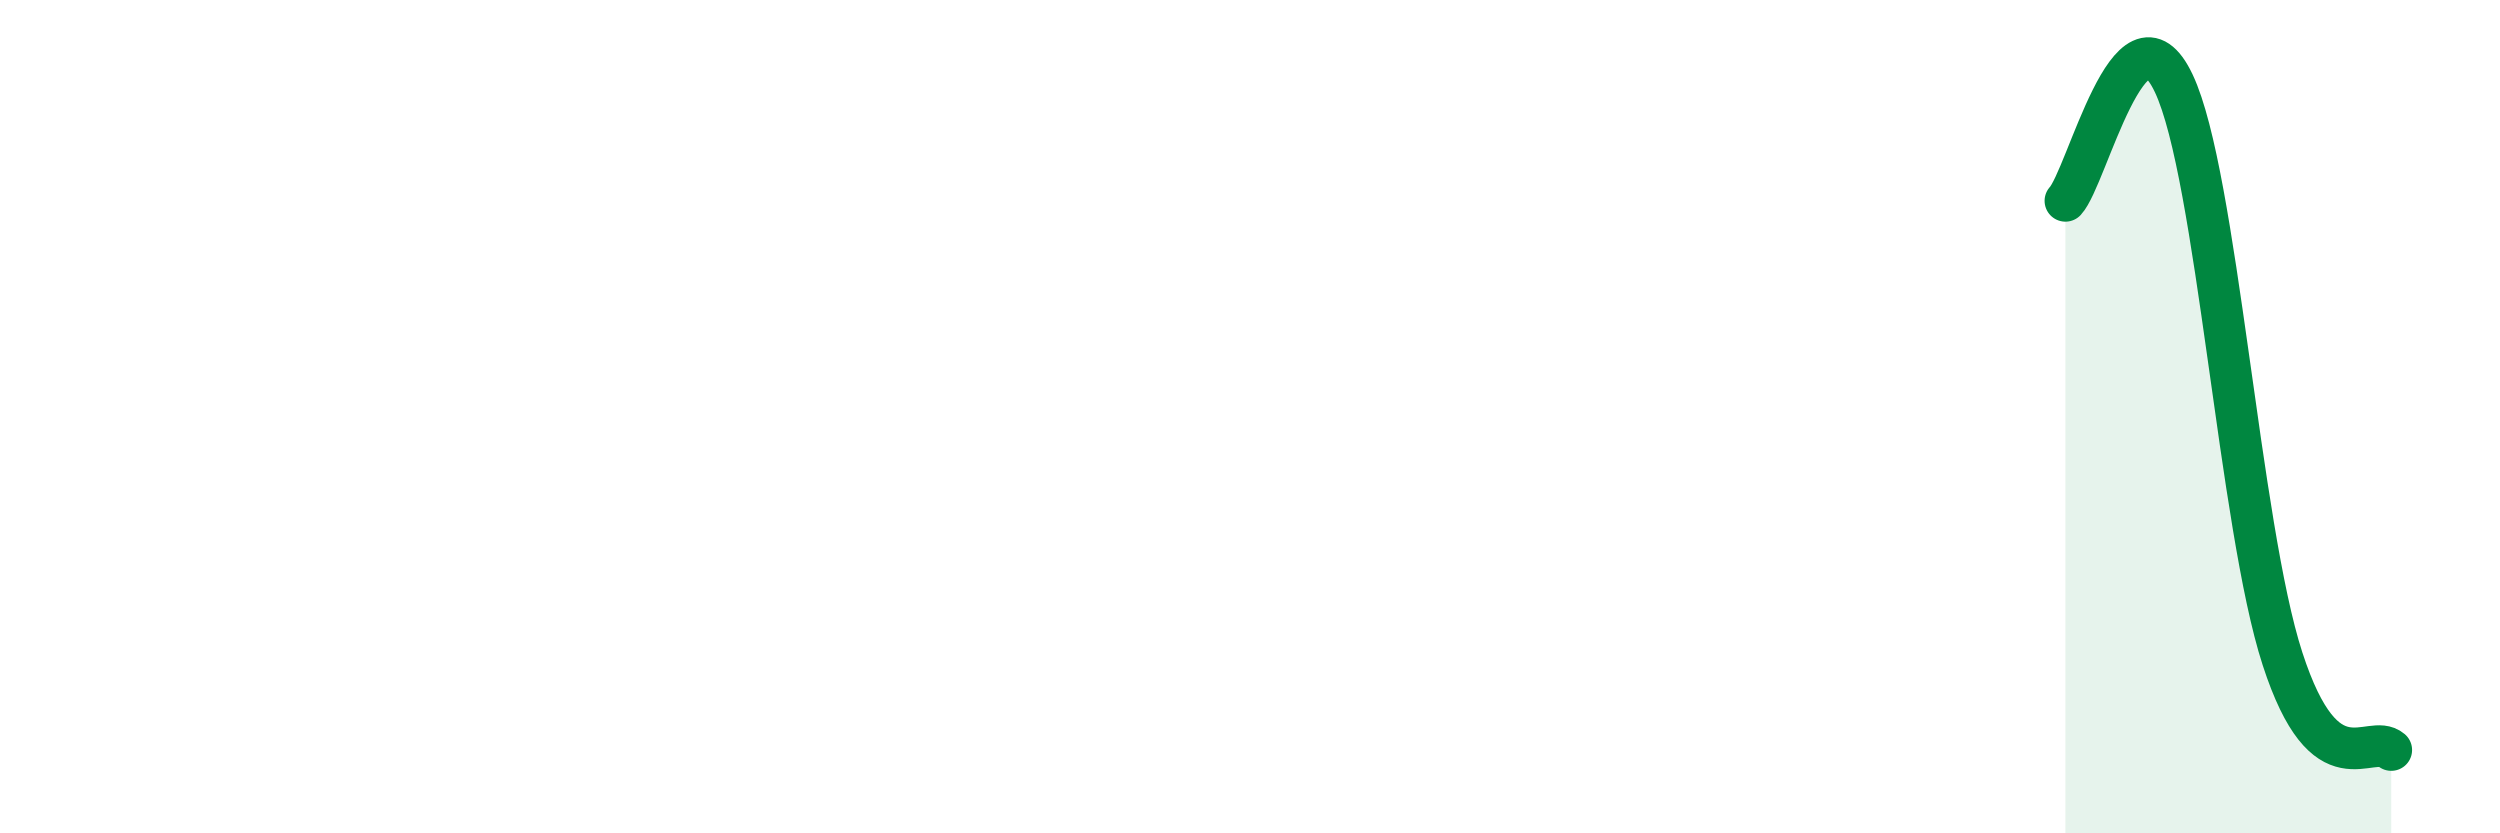 
    <svg width="60" height="20" viewBox="0 0 60 20" xmlns="http://www.w3.org/2000/svg">
      <path
        d="M 49.57,4.82 C 50.09,4.26 51.13,-0.2 52.17,2 C 53.21,4.2 53.74,12.61 54.78,15.81 C 55.82,19.01 56.87,17.56 57.39,18L57.39 20L49.57 20Z"
        fill="#008740"
        opacity="0.1"
        stroke-linecap="round"
        stroke-linejoin="round"
      />
      <path
        d="M 49.57,4.82 C 50.09,4.26 51.13,-0.2 52.17,2 C 53.21,4.2 53.74,12.61 54.78,15.81 C 55.82,19.01 56.87,17.56 57.39,18"
        stroke="#008740"
        stroke-width="1"
        fill="none"
        stroke-linecap="round"
        stroke-linejoin="round"
      />
    </svg>
  